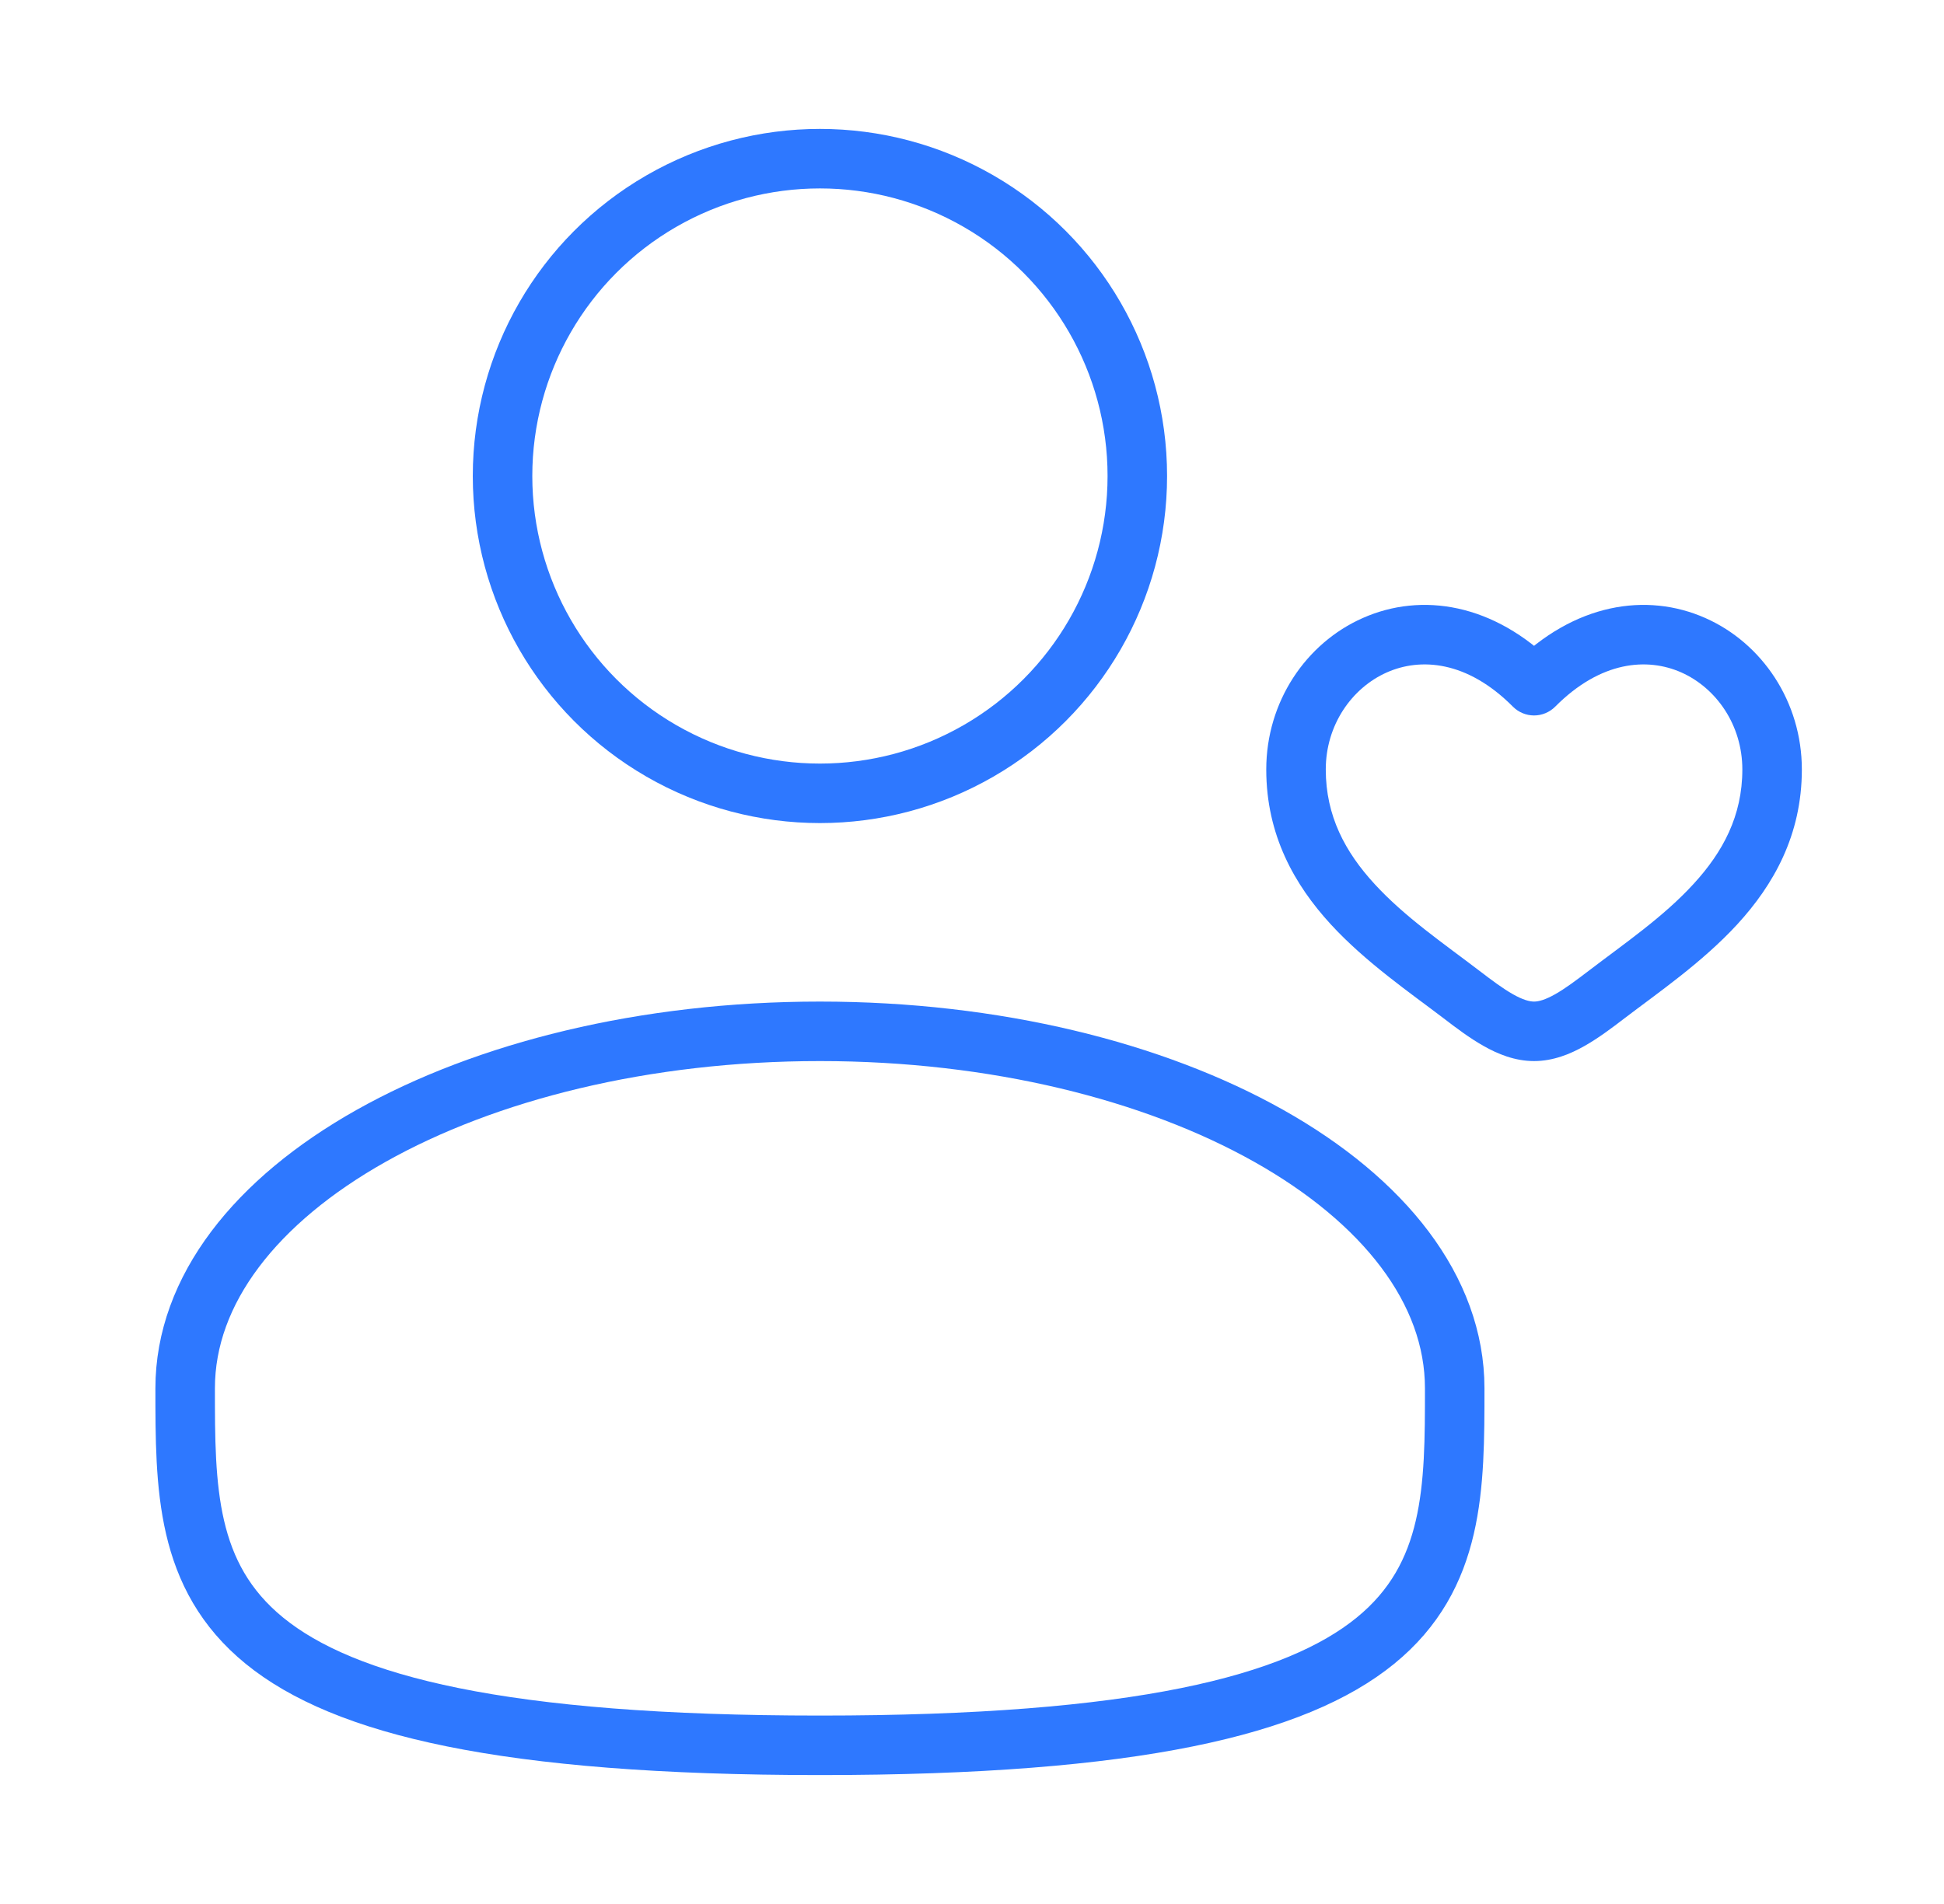 <svg width="49" height="48" viewBox="0 0 49 48" fill="none" xmlns="http://www.w3.org/2000/svg">
<circle cx="20.667" cy="12" r="8" stroke="#2E78FF" stroke-width="1.5"/>
<path d="M36.667 35C36.667 39.971 36.667 44 20.667 44C4.667 44 4.667 39.971 4.667 35C4.667 30.029 11.83 26 20.667 26C29.503 26 36.667 30.029 36.667 35Z" stroke="#2E78FF" stroke-width="1.5"/>
<path d="M36.844 25.077L37.299 24.481L36.844 25.077ZM38.667 17.287L38.135 17.816C38.276 17.957 38.467 18.037 38.667 18.037C38.866 18.037 39.058 17.957 39.199 17.816L38.667 17.287ZM40.49 25.077L40.035 24.481L40.49 25.077ZM37.299 24.481C36.371 23.773 35.411 23.119 34.646 22.285C33.907 21.48 33.417 20.57 33.417 19.399H31.917C31.917 21.054 32.632 22.309 33.54 23.299C34.423 24.261 35.551 25.034 36.389 25.673L37.299 24.481ZM33.417 19.399C33.417 18.281 34.069 17.345 34.958 16.951C35.805 16.576 36.979 16.653 38.135 17.816L39.199 16.758C37.654 15.205 35.828 14.926 34.351 15.58C32.914 16.215 31.917 17.693 31.917 19.399H33.417ZM36.389 25.673C36.693 25.906 37.039 26.169 37.395 26.369C37.75 26.571 38.182 26.75 38.667 26.75V25.25C38.551 25.25 38.383 25.206 38.133 25.064C37.882 24.922 37.617 24.724 37.299 24.481L36.389 25.673ZM40.945 25.673C41.782 25.034 42.91 24.261 43.793 23.299C44.701 22.309 45.417 21.054 45.417 19.399H43.917C43.917 20.57 43.426 21.48 42.687 22.285C41.923 23.119 40.962 23.773 40.035 24.481L40.945 25.673ZM45.417 19.399C45.417 17.693 44.419 16.215 42.983 15.58C41.505 14.926 39.679 15.205 38.135 16.758L39.199 17.816C40.354 16.653 41.528 16.576 42.376 16.951C43.264 17.345 43.917 18.281 43.917 19.399H45.417ZM40.035 24.481C39.716 24.724 39.451 24.922 39.2 25.064C38.95 25.206 38.782 25.25 38.667 25.25V26.75C39.151 26.75 39.583 26.571 39.939 26.369C40.294 26.169 40.64 25.906 40.945 25.673L40.035 24.481Z" fill="#2E78FF"/>
</svg>
